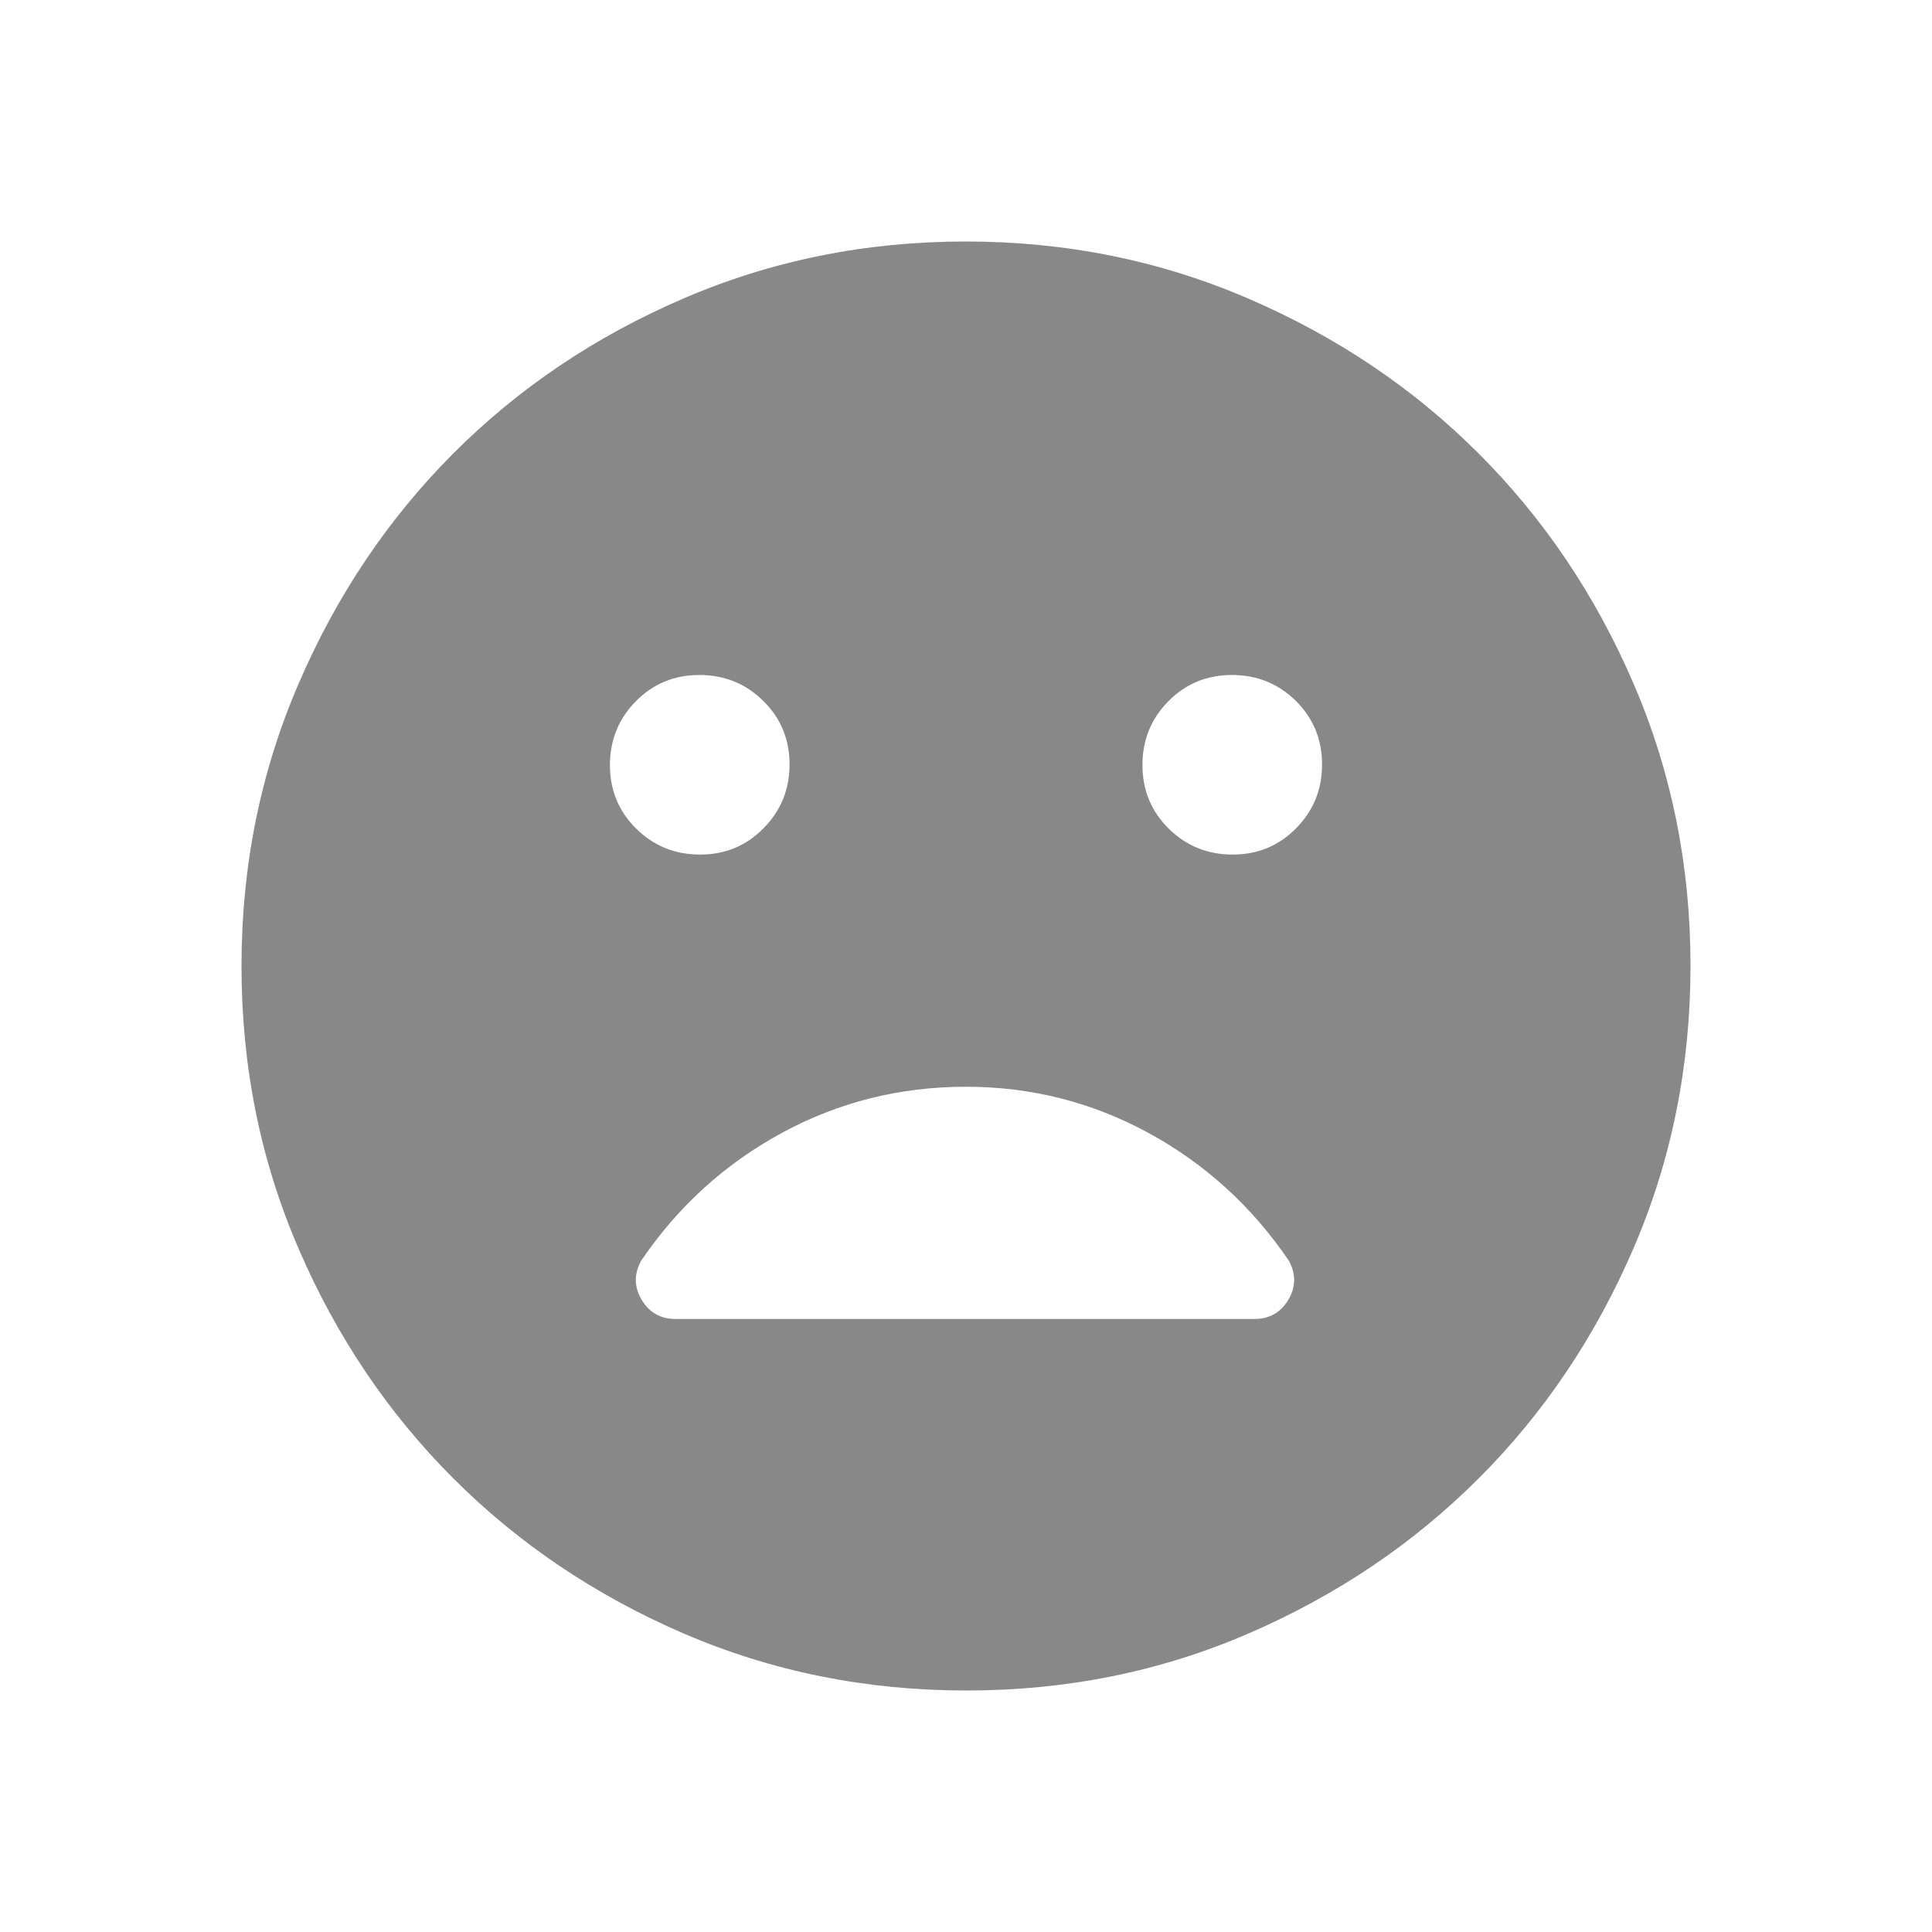 <svg width="40" height="40" viewBox="0 0 40 40" fill="none" xmlns="http://www.w3.org/2000/svg">
<path d="M25.52 17.693C26.039 17.693 26.477 17.512 26.835 17.148C27.193 16.785 27.372 16.344 27.372 15.827C27.372 15.309 27.191 14.87 26.828 14.51C26.465 14.153 26.024 13.975 25.505 13.975C24.986 13.975 24.548 14.156 24.19 14.518C23.832 14.881 23.653 15.321 23.653 15.84C23.653 16.359 23.835 16.798 24.198 17.157C24.561 17.514 25.001 17.693 25.52 17.693ZM14.495 17.693C15.013 17.693 15.451 17.512 15.808 17.148C16.167 16.785 16.347 16.344 16.347 15.827C16.347 15.308 16.165 14.869 15.802 14.51C15.438 14.153 14.998 13.975 14.48 13.975C13.961 13.975 13.523 14.156 13.165 14.518C12.807 14.882 12.628 15.322 12.628 15.84C12.628 16.359 12.809 16.798 13.172 17.157C13.535 17.514 13.976 17.693 14.495 17.693ZM20.005 35C17.932 35 15.982 34.607 14.155 33.82C12.329 33.032 10.741 31.963 9.39 30.613C8.039 29.263 6.969 27.677 6.182 25.853C5.394 24.03 5 22.081 5 20.005C5 17.929 5.394 15.979 6.182 14.155C6.968 12.329 8.036 10.741 9.383 9.39C10.731 8.039 12.318 6.969 14.145 6.182C15.972 5.394 17.922 5 19.995 5C22.068 5 24.018 5.394 25.845 6.182C27.671 6.968 29.259 8.036 30.61 9.385C31.961 10.734 33.031 12.321 33.818 14.147C34.606 15.972 35 17.922 35 19.995C35 22.068 34.607 24.018 33.82 25.845C33.033 27.672 31.964 29.26 30.613 30.61C29.262 31.96 27.676 33.029 25.853 33.818C24.031 34.607 22.082 35.001 20.005 35ZM20 22.5C18.63 22.5 17.358 22.819 16.183 23.458C15.008 24.097 14.039 24.977 13.277 26.098C13.124 26.373 13.127 26.643 13.283 26.908C13.441 27.175 13.677 27.308 13.99 27.308H25.968C26.282 27.308 26.517 27.175 26.675 26.908C26.832 26.642 26.834 26.372 26.682 26.098C25.919 24.977 24.953 24.097 23.782 23.458C22.609 22.819 21.349 22.5 20 22.5Z" fill="#888888"/>
</svg>
